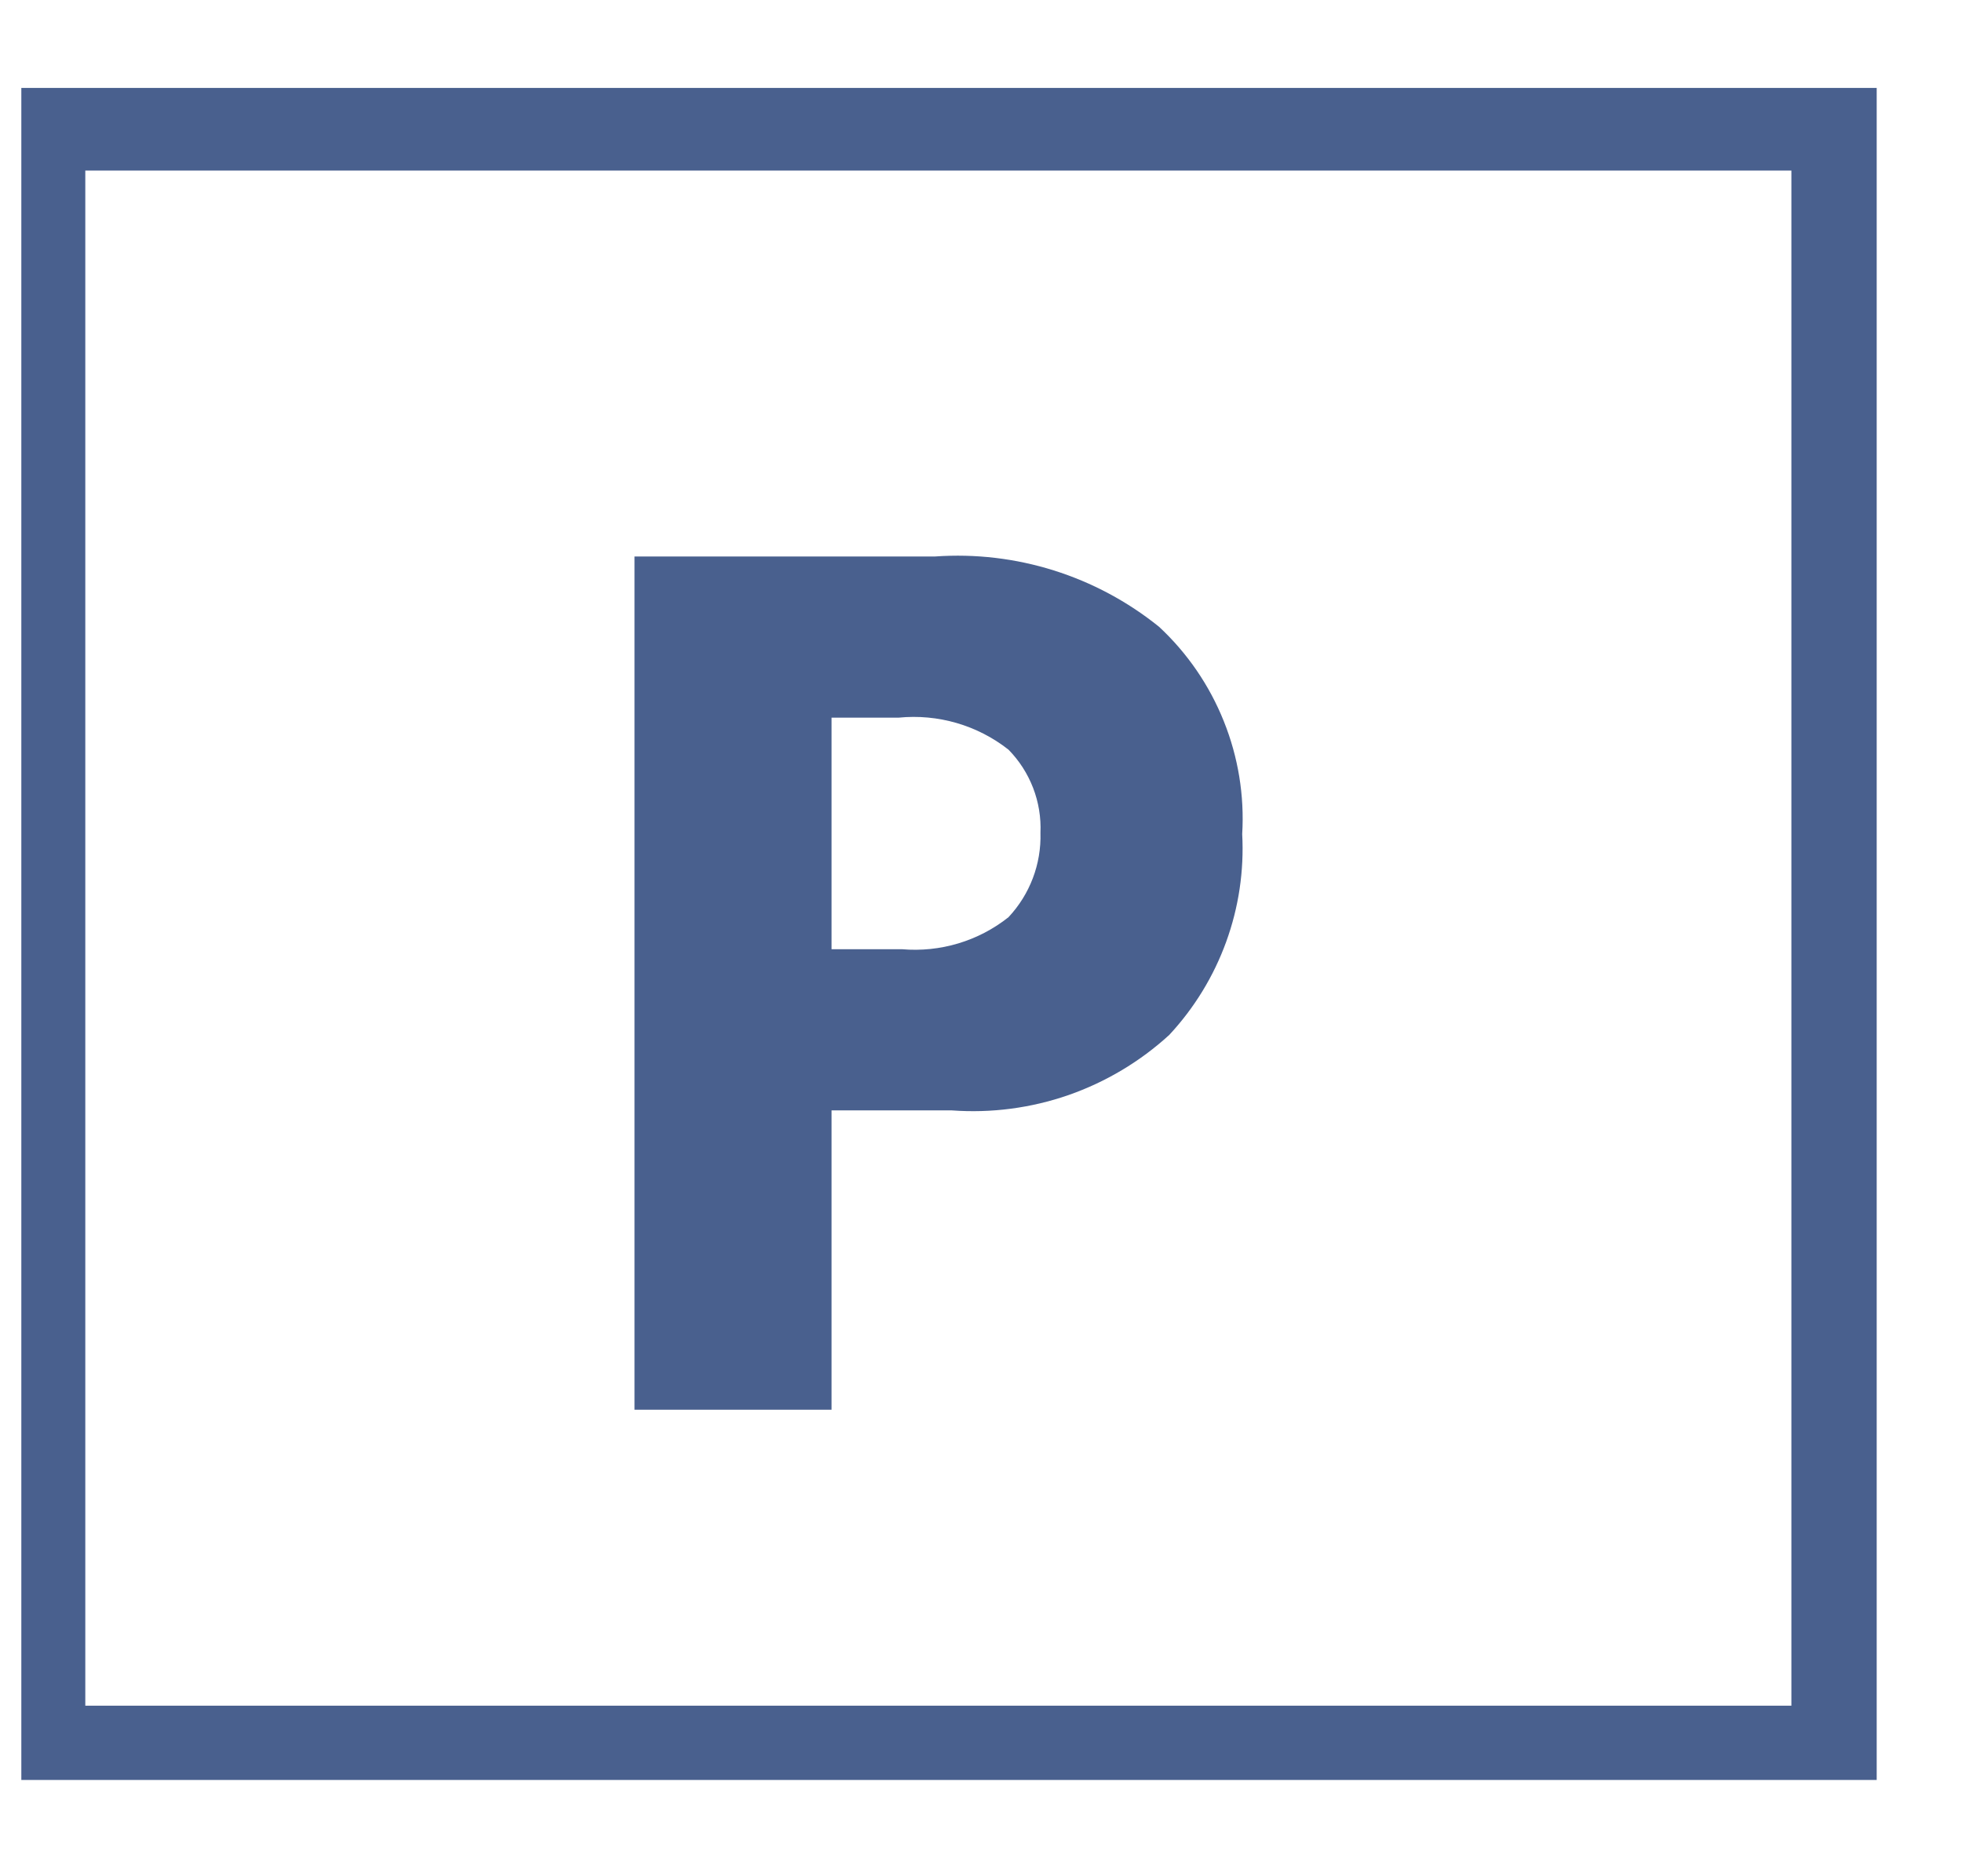 <svg width="23" height="22" viewBox="0 0 23 22" fill="none" xmlns="http://www.w3.org/2000/svg">
<g clip-path="url(#clip0_1801_5821)">
<g clip-path="url(#clip1_1801_5821)">
<g clip-path="url(#clip2_1801_5821)">
<g clip-path="url(#clip3_1801_5821)">
<g clip-path="url(#clip4_1801_5821)">
<path d="M21.5 1.5H0.5V20.5H21.5V1.5Z" stroke="#49608E"/>
<path d="M7.438 6.525V16.53H9.748V13.02H11.158C11.62 13.054 12.085 12.993 12.524 12.841C12.962 12.688 13.365 12.448 13.707 12.135C14 11.82 14.227 11.449 14.374 11.044C14.521 10.64 14.585 10.21 14.562 9.78C14.589 9.328 14.515 8.876 14.346 8.456C14.178 8.036 13.919 7.658 13.588 7.35C12.848 6.753 11.91 6.458 10.963 6.525H7.438ZM9.748 8.415H10.533C10.995 8.369 11.457 8.503 11.822 8.79C11.948 8.918 12.046 9.071 12.111 9.239C12.175 9.406 12.205 9.585 12.197 9.765C12.208 10.132 12.073 10.487 11.822 10.755C11.469 11.035 11.022 11.169 10.572 11.13H9.748V8.415Z" fill="#49608E"/>
</g>
</g>
</g>
</g>
</g>
<defs>
<clipPath id="clip0_1801_5821">
<rect width="22" height="21" fill="white" transform="translate(0.25 0.531)"/>
</clipPath>
<clipPath id="clip1_1801_5821">
<rect width="22" height="21" fill="white" transform="translate(0.25 0.531)"/>
</clipPath>
<clipPath id="clip2_1801_5821">
<rect width="22" height="20" fill="white" transform="translate(0.25 1.031)"/>
</clipPath>
<clipPath id="clip3_1801_5821">
<rect width="22" height="20" fill="white" transform="translate(0 0.871)"/>
</clipPath>
<clipPath id="clip4_1801_5821">
<rect width="22" height="20" fill="white" transform="translate(0 1)"/>
</clipPath>
</defs>
</svg>
